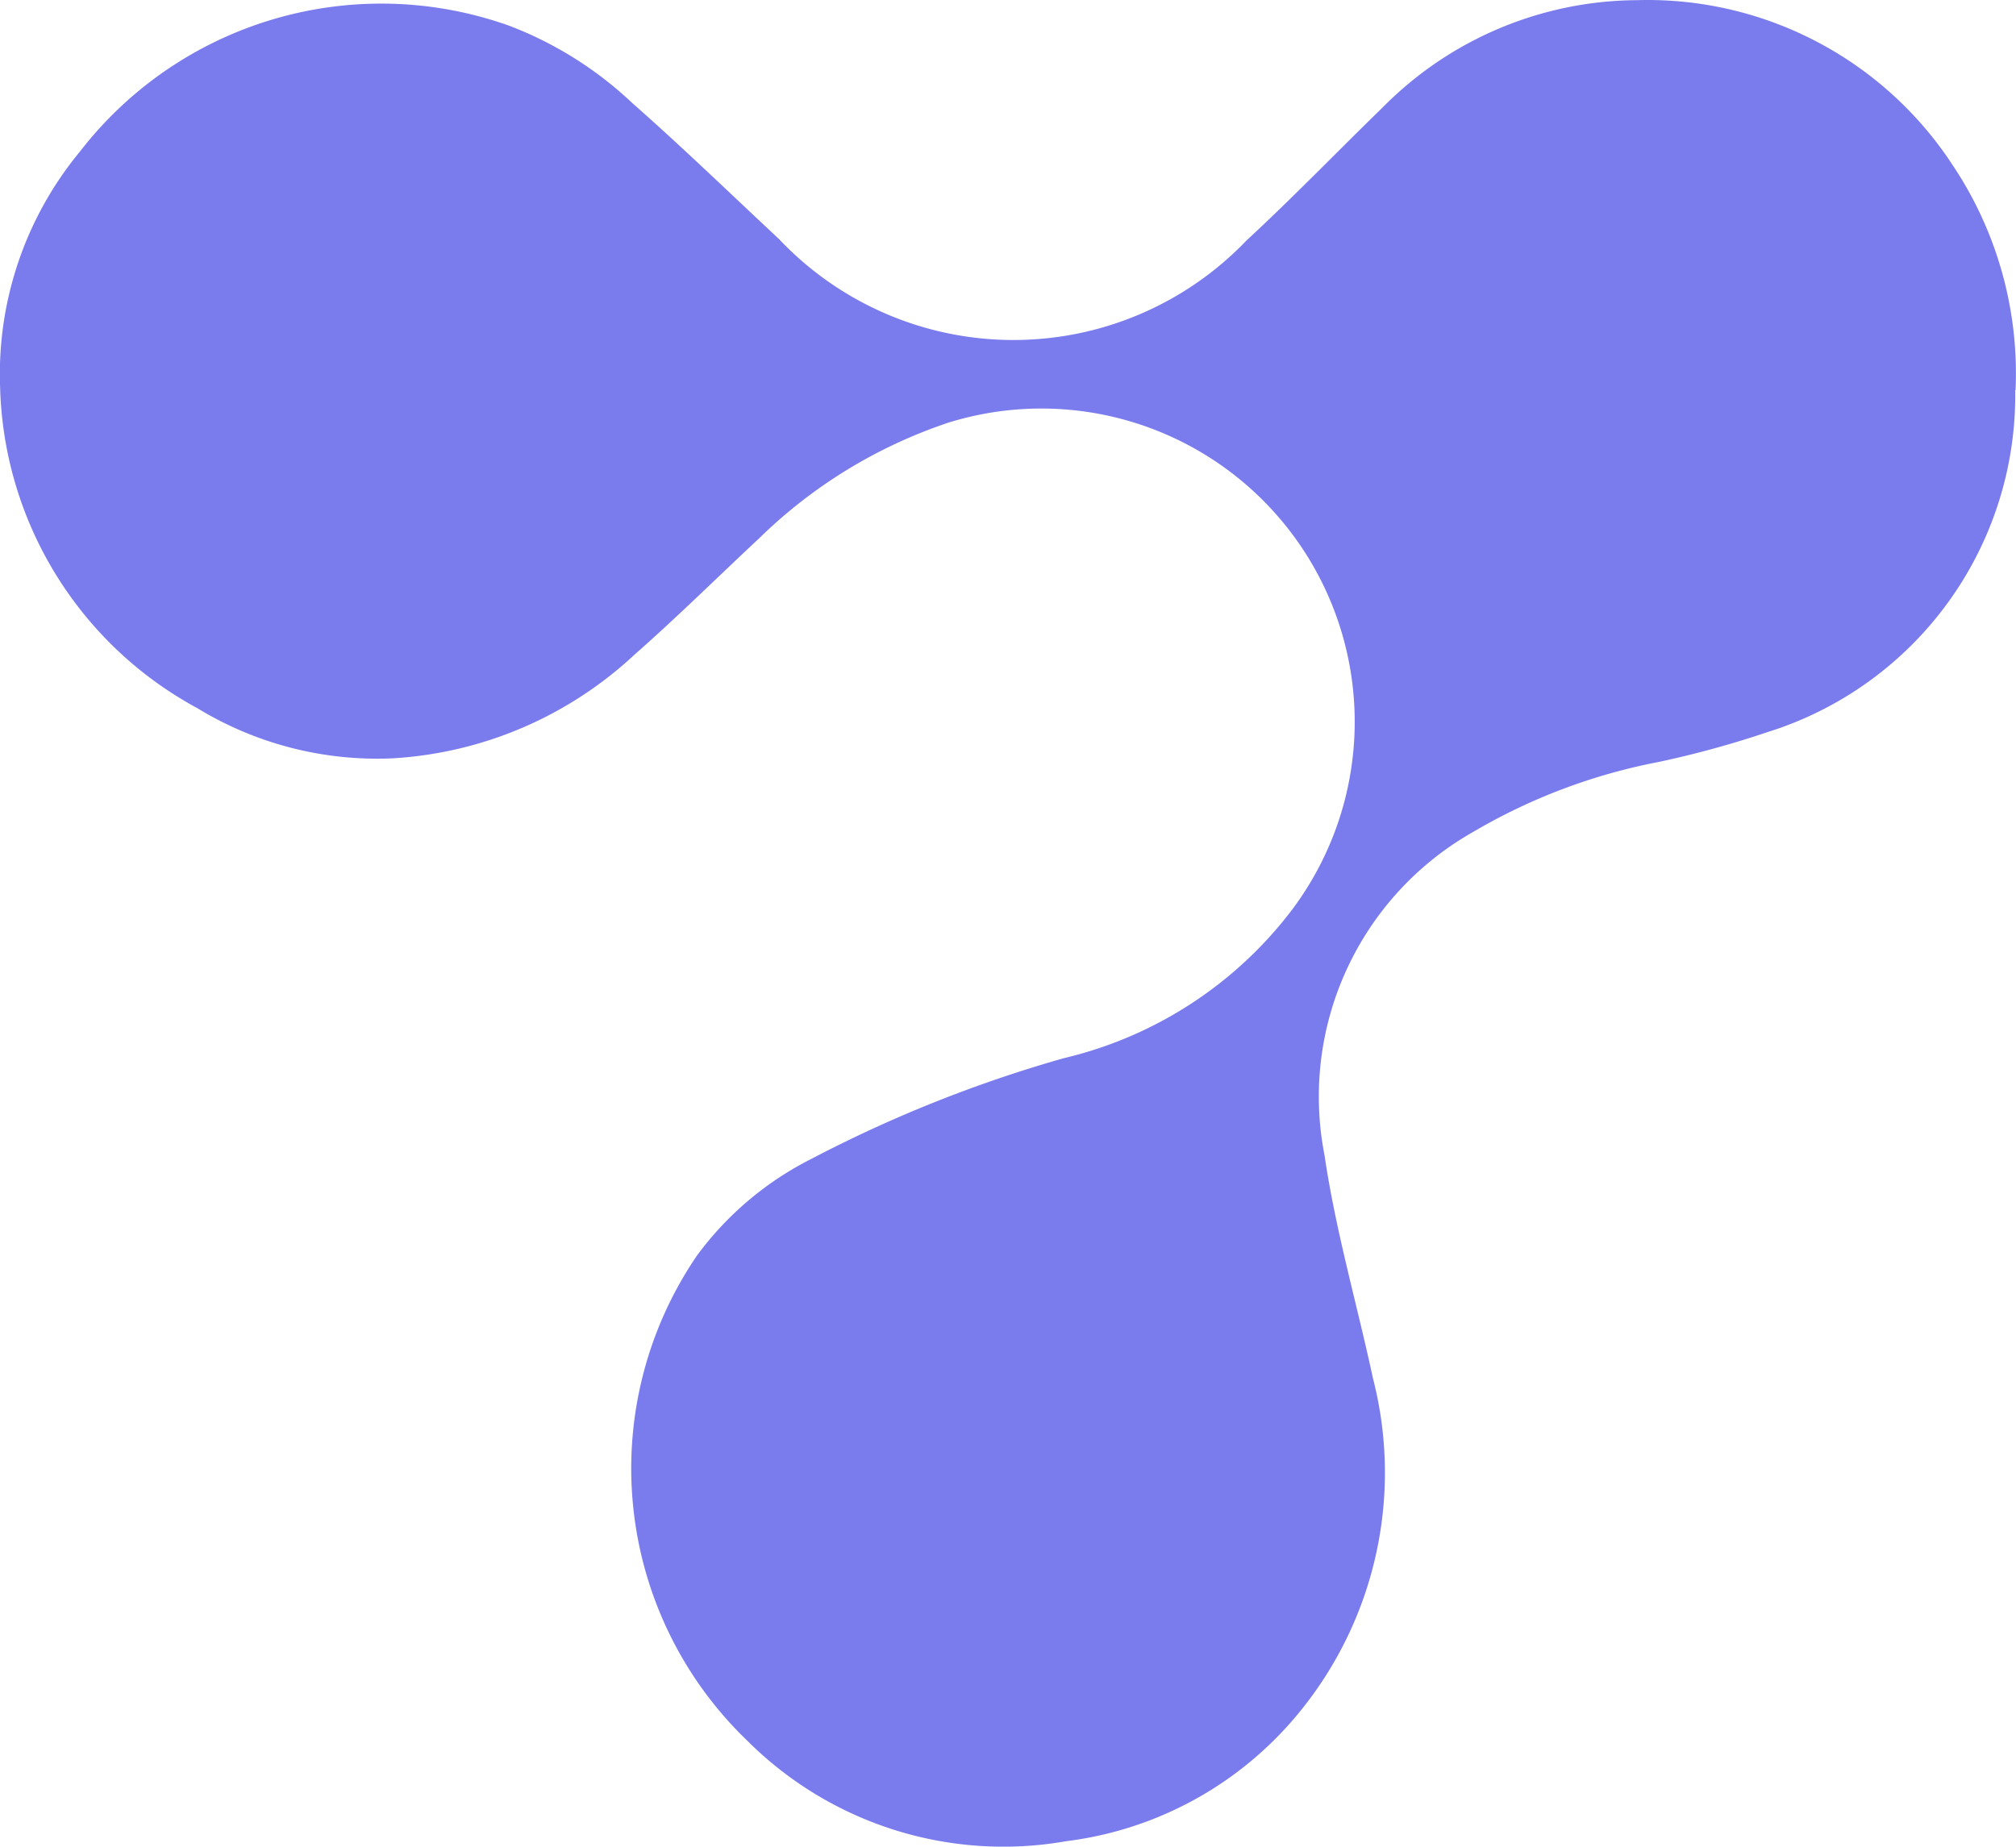 <svg xmlns="http://www.w3.org/2000/svg" width="62.999" height="57.721" viewBox="0 0 62.999 57.721"><path id="Path_7176" data-name="Path 7176" d="M232.9,1244.529a11.708,11.708,0,0,0-1.977-7.045,11.386,11.386,0,0,0-9.852-5.139,11.25,11.25,0,0,0-7.943,3.348c-1.422,1.381-2.8,2.814-4.254,4.157a10.081,10.081,0,0,1-14.254.326q-.189-.181-.369-.371c-1.523-1.422-3.017-2.87-4.581-4.247a11.6,11.6,0,0,0-3.849-2.416,11.9,11.9,0,0,0-13.409,3.937,10.915,10.915,0,0,0-2.494,7.352,11.753,11.753,0,0,0,6.165,10.045,10.785,10.785,0,0,0,6.11,1.567,12.116,12.116,0,0,0,7.542-3.233c1.338-1.177,2.6-2.427,3.9-3.641a15.464,15.464,0,0,1,5.925-3.621,9.792,9.792,0,0,1,10.735,15.223,12.573,12.573,0,0,1-7.129,4.643,41.222,41.222,0,0,0-7.9,3.152,10.046,10.046,0,0,0-3.571,3.02,11.8,11.8,0,0,0,1.578,15.169,11.321,11.321,0,0,0,9.959,3.136,11.183,11.183,0,0,0,7.38-4.146,11.823,11.823,0,0,0,2.207-10.324c-.5-2.328-1.17-4.624-1.513-6.971a9.509,9.509,0,0,1,4.656-10.113,18.157,18.157,0,0,1,5.8-2.183,30.458,30.458,0,0,0,3.369-.925,11.027,11.027,0,0,0,7.758-10.692" transform="translate(-169.915 -1232.34)" fill="#7a7bed"></path></svg>